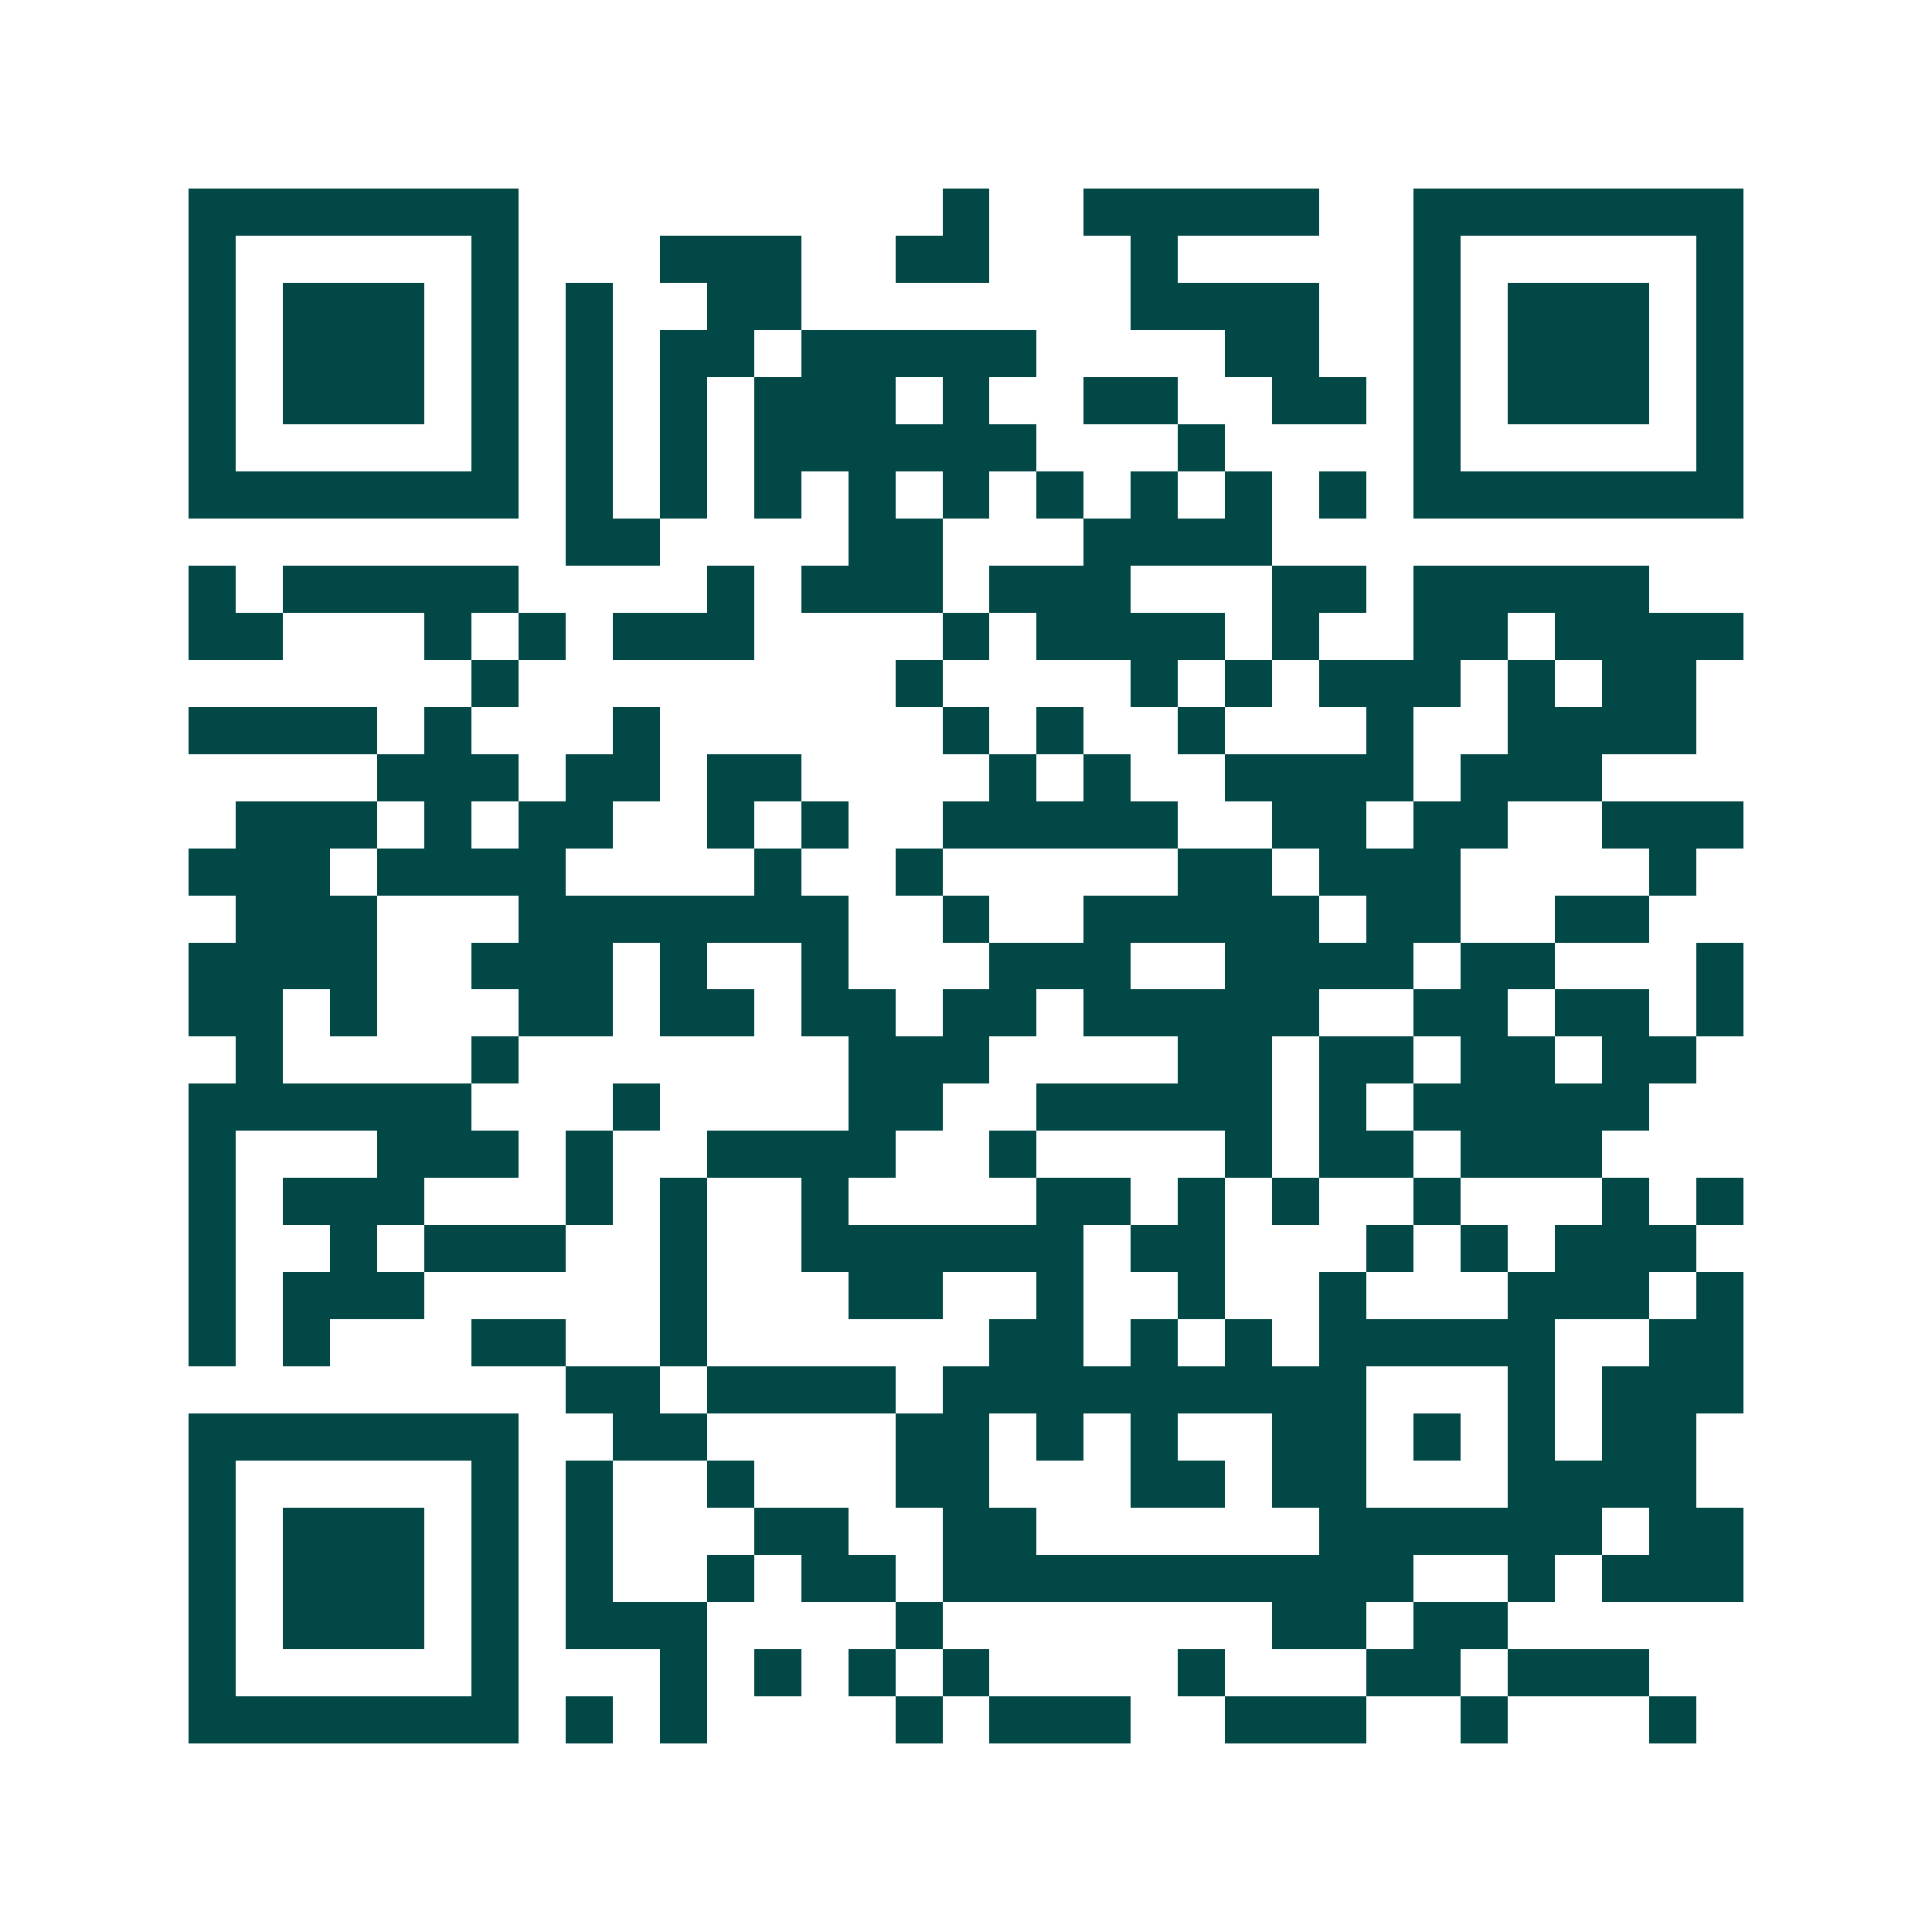 <svg xmlns="http://www.w3.org/2000/svg" width="200" height="200" viewBox="0 0 41 41" shape-rendering="crispEdges"><path fill="#ffffff" d="M0 0h41v41H0z"/><path stroke="#014847" d="M4 4.5h7m9 0h1m2 0h5m2 0h7M4 5.5h1m5 0h1m3 0h3m2 0h2m3 0h1m5 0h1m5 0h1M4 6.5h1m1 0h3m1 0h1m1 0h1m2 0h2m7 0h4m2 0h1m1 0h3m1 0h1M4 7.5h1m1 0h3m1 0h1m1 0h1m1 0h2m1 0h5m4 0h2m2 0h1m1 0h3m1 0h1M4 8.5h1m1 0h3m1 0h1m1 0h1m1 0h1m1 0h3m1 0h1m2 0h2m2 0h2m1 0h1m1 0h3m1 0h1M4 9.5h1m5 0h1m1 0h1m1 0h1m1 0h6m3 0h1m4 0h1m5 0h1M4 10.5h7m1 0h1m1 0h1m1 0h1m1 0h1m1 0h1m1 0h1m1 0h1m1 0h1m1 0h1m1 0h7M12 11.5h2m4 0h2m3 0h4M4 12.5h1m1 0h5m4 0h1m1 0h3m1 0h3m3 0h2m1 0h5M4 13.5h2m3 0h1m1 0h1m1 0h3m4 0h1m1 0h4m1 0h1m2 0h2m1 0h4M10 14.5h1m8 0h1m4 0h1m1 0h1m1 0h3m1 0h1m1 0h2M4 15.5h4m1 0h1m3 0h1m6 0h1m1 0h1m2 0h1m3 0h1m2 0h4M8 16.5h3m1 0h2m1 0h2m4 0h1m1 0h1m2 0h4m1 0h3M5 17.5h3m1 0h1m1 0h2m2 0h1m1 0h1m2 0h5m2 0h2m1 0h2m2 0h3M4 18.5h3m1 0h4m4 0h1m2 0h1m5 0h2m1 0h3m4 0h1M5 19.5h3m3 0h7m2 0h1m2 0h5m1 0h2m2 0h2M4 20.5h4m2 0h3m1 0h1m2 0h1m3 0h3m2 0h4m1 0h2m3 0h1M4 21.5h2m1 0h1m3 0h2m1 0h2m1 0h2m1 0h2m1 0h5m2 0h2m1 0h2m1 0h1M5 22.5h1m4 0h1m7 0h3m4 0h2m1 0h2m1 0h2m1 0h2M4 23.5h6m3 0h1m4 0h2m2 0h5m1 0h1m1 0h5M4 24.5h1m3 0h3m1 0h1m2 0h4m2 0h1m4 0h1m1 0h2m1 0h3M4 25.5h1m1 0h3m3 0h1m1 0h1m2 0h1m4 0h2m1 0h1m1 0h1m2 0h1m3 0h1m1 0h1M4 26.5h1m2 0h1m1 0h3m2 0h1m2 0h6m1 0h2m3 0h1m1 0h1m1 0h3M4 27.5h1m1 0h3m5 0h1m3 0h2m2 0h1m2 0h1m2 0h1m3 0h3m1 0h1M4 28.5h1m1 0h1m3 0h2m2 0h1m6 0h2m1 0h1m1 0h1m1 0h5m2 0h2M12 29.5h2m1 0h4m1 0h9m3 0h1m1 0h3M4 30.5h7m2 0h2m4 0h2m1 0h1m1 0h1m2 0h2m1 0h1m1 0h1m1 0h2M4 31.5h1m5 0h1m1 0h1m2 0h1m3 0h2m3 0h2m1 0h2m3 0h4M4 32.5h1m1 0h3m1 0h1m1 0h1m3 0h2m2 0h2m6 0h6m1 0h2M4 33.5h1m1 0h3m1 0h1m1 0h1m2 0h1m1 0h2m1 0h10m2 0h1m1 0h3M4 34.5h1m1 0h3m1 0h1m1 0h3m4 0h1m7 0h2m1 0h2M4 35.5h1m5 0h1m3 0h1m1 0h1m1 0h1m1 0h1m4 0h1m3 0h2m1 0h3M4 36.5h7m1 0h1m1 0h1m4 0h1m1 0h3m2 0h3m2 0h1m3 0h1"/></svg>
